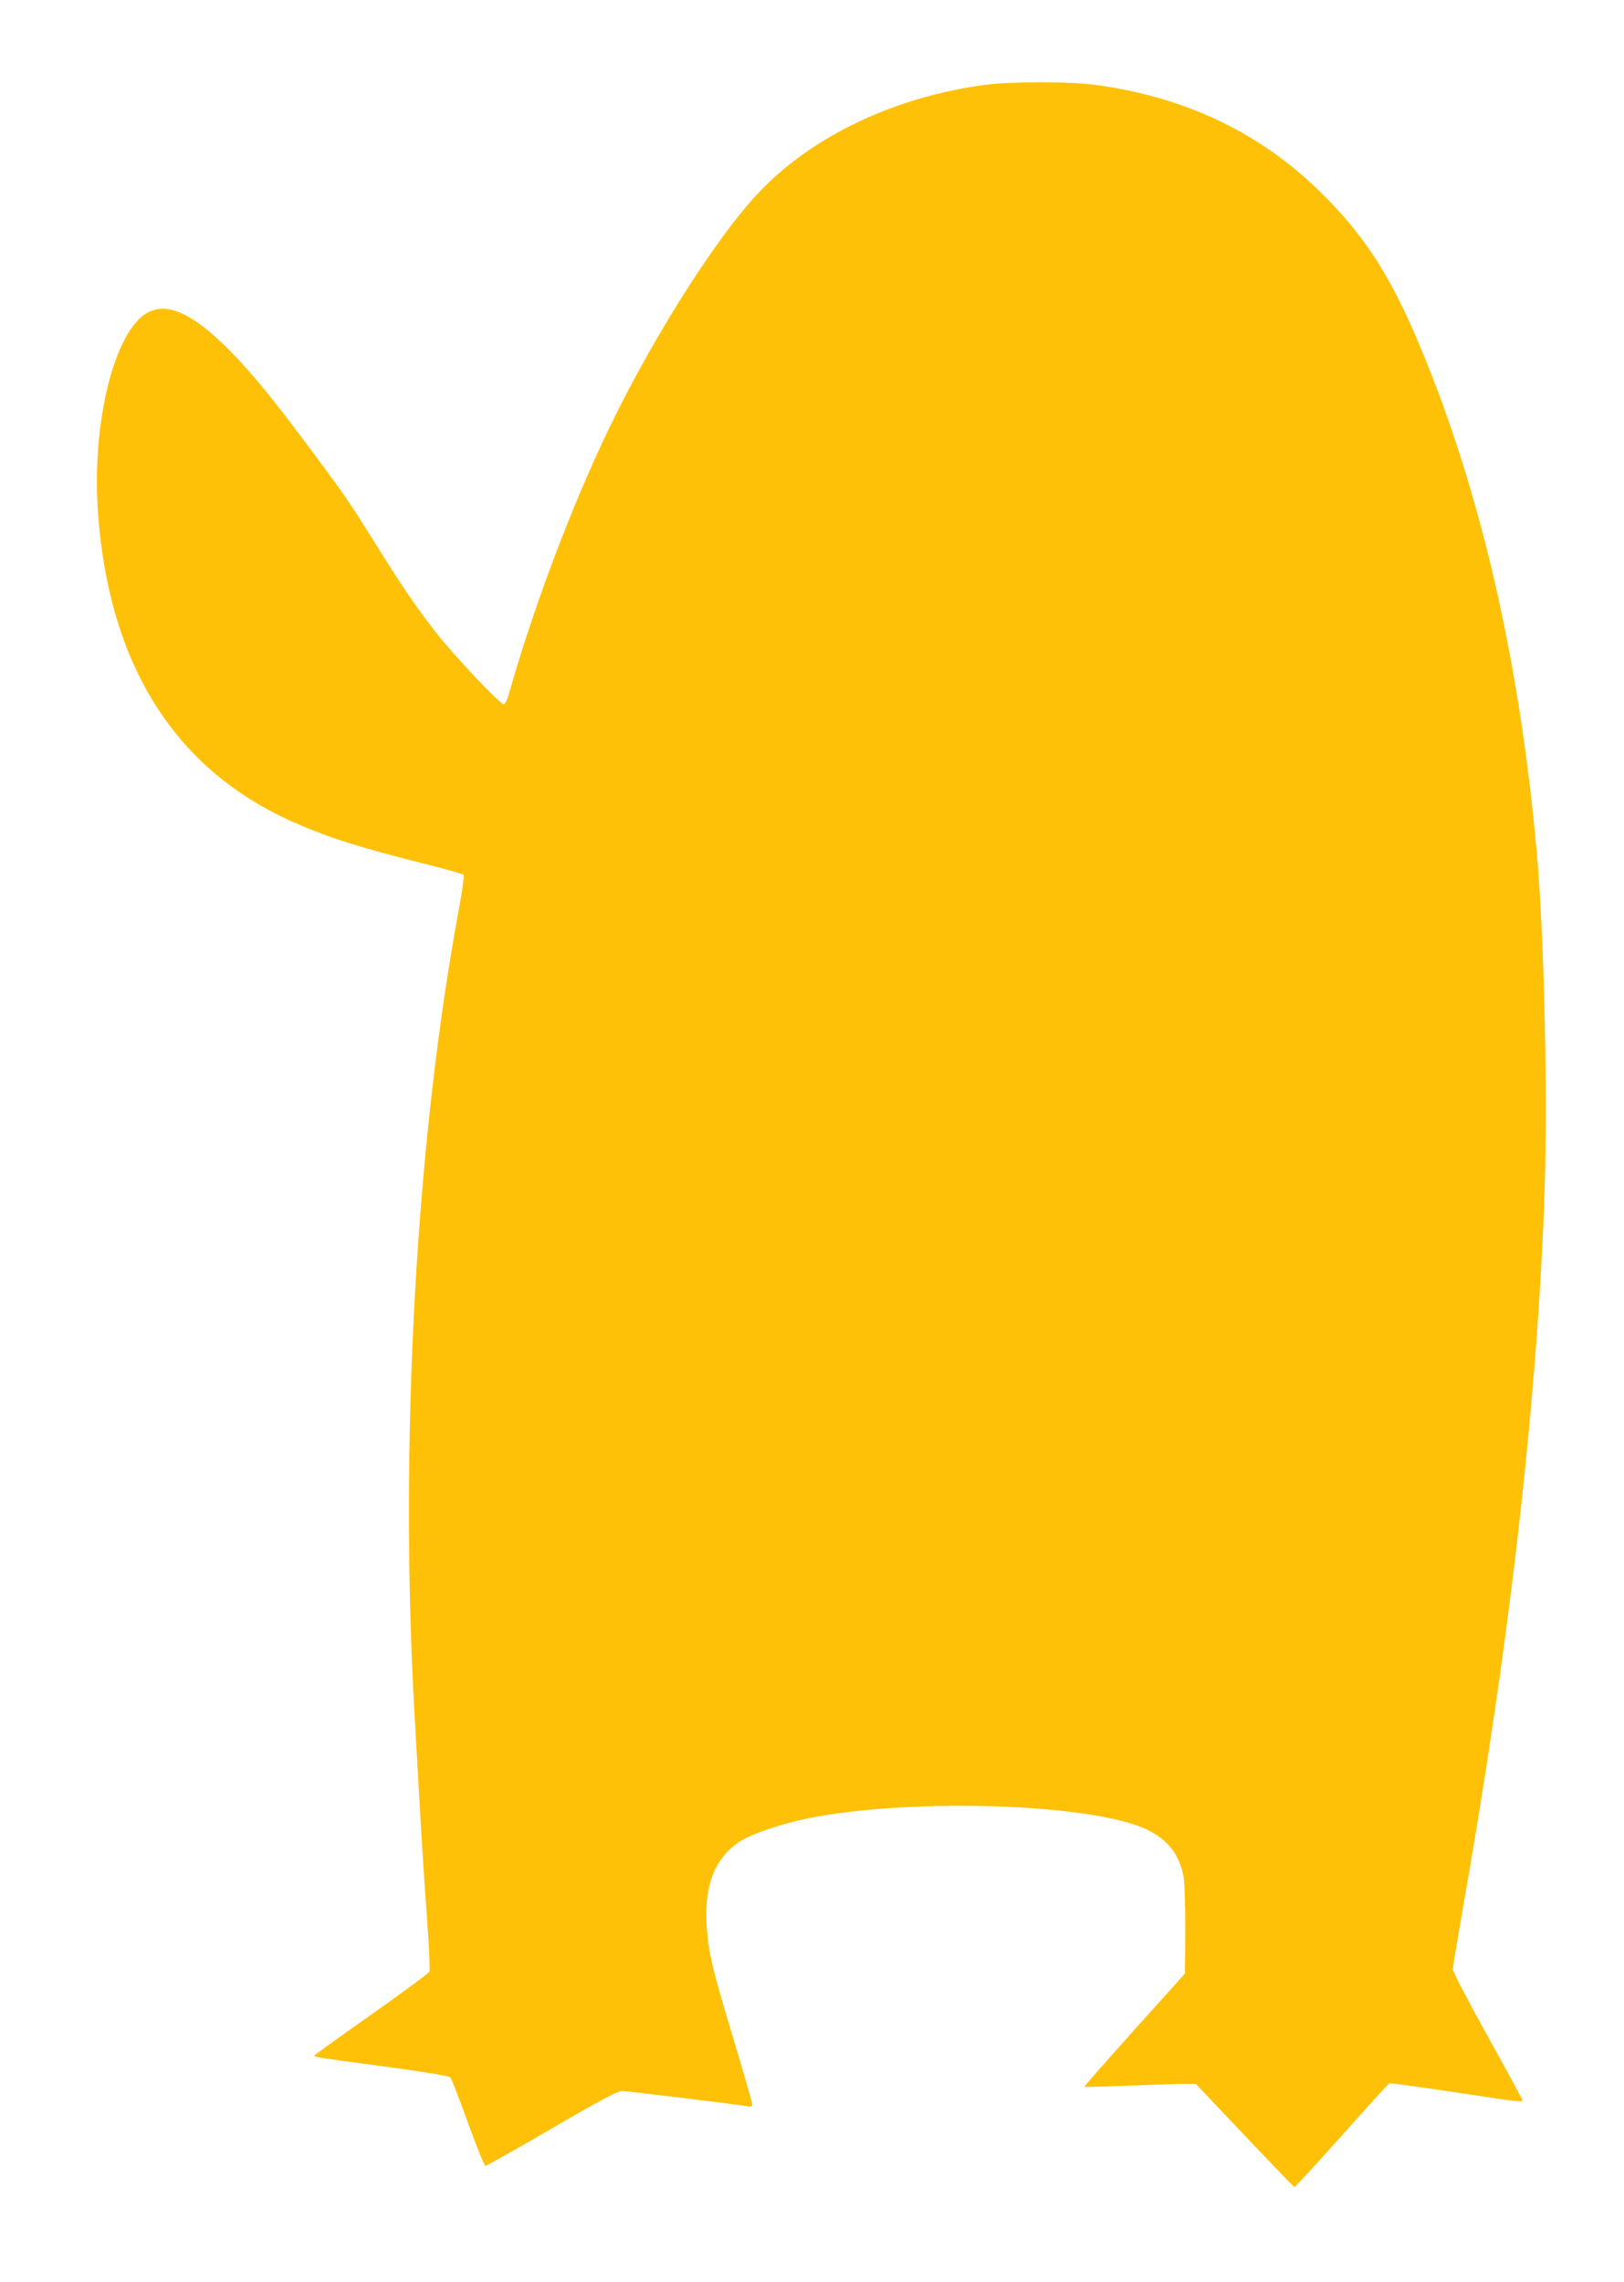 <?xml version="1.0" standalone="no"?>
<!DOCTYPE svg PUBLIC "-//W3C//DTD SVG 20010904//EN"
 "http://www.w3.org/TR/2001/REC-SVG-20010904/DTD/svg10.dtd">
<svg version="1.0" xmlns="http://www.w3.org/2000/svg"
 width="911pt" height="1280pt" viewBox="0 0 911 1280"
 preserveAspectRatio="xMidYMid meet">
<g transform="translate(0,1280) scale(0.1,-0.1)"
fill="#ffc107" stroke="none">
<path d="M5525 12324 c-501 -67 -959 -283 -1258 -593 -257 -266 -650 -895
-900 -1439 -197 -427 -388 -945 -512 -1384 -9 -33 -22 -58 -30 -58 -22 0 -284
279 -385 409 -112 145 -193 264 -337 496 -144 230 -163 258 -346 505 -228 306
-345 449 -471 576 -266 267 -430 301 -554 115 -135 -203 -210 -618 -183 -1016
58 -856 426 -1446 1088 -1743 199 -89 368 -143 742 -237 118 -30 218 -58 222
-62 4 -4 -8 -89 -26 -189 -241 -1293 -335 -2983 -251 -4499 39 -690 49 -860
70 -1145 12 -168 19 -312 15 -320 -4 -9 -149 -116 -323 -239 -174 -122 -318
-226 -321 -231 -6 -9 -10 -9 410 -65 193 -26 345 -51 351 -58 6 -7 51 -121 99
-255 48 -133 92 -242 98 -242 6 0 173 94 372 210 264 154 370 210 393 210 29
0 622 -72 700 -85 25 -5 32 -2 32 10 0 9 -48 174 -106 368 -120 397 -141 487
-150 637 -14 227 47 379 188 471 66 42 234 99 378 128 584 118 1599 84 1905
-63 116 -56 181 -139 205 -266 5 -29 9 -163 9 -297 l-2 -244 -284 -316 c-156
-174 -282 -317 -280 -319 2 -2 111 1 243 6 131 5 271 10 310 10 l72 0 272
-287 c150 -159 276 -289 280 -291 5 -2 124 128 266 287 142 160 262 292 268
294 6 2 169 -20 361 -49 375 -57 385 -58 385 -45 0 4 -88 166 -195 359 -107
193 -195 361 -195 374 0 13 23 151 50 308 259 1463 413 2781 461 3950 23 571
4 1510 -41 2015 -97 1078 -318 2034 -660 2846 -160 381 -304 604 -540 839
-345 344 -772 548 -1285 615 -146 18 -468 18 -610 -1z"/>
</g>
</svg>
